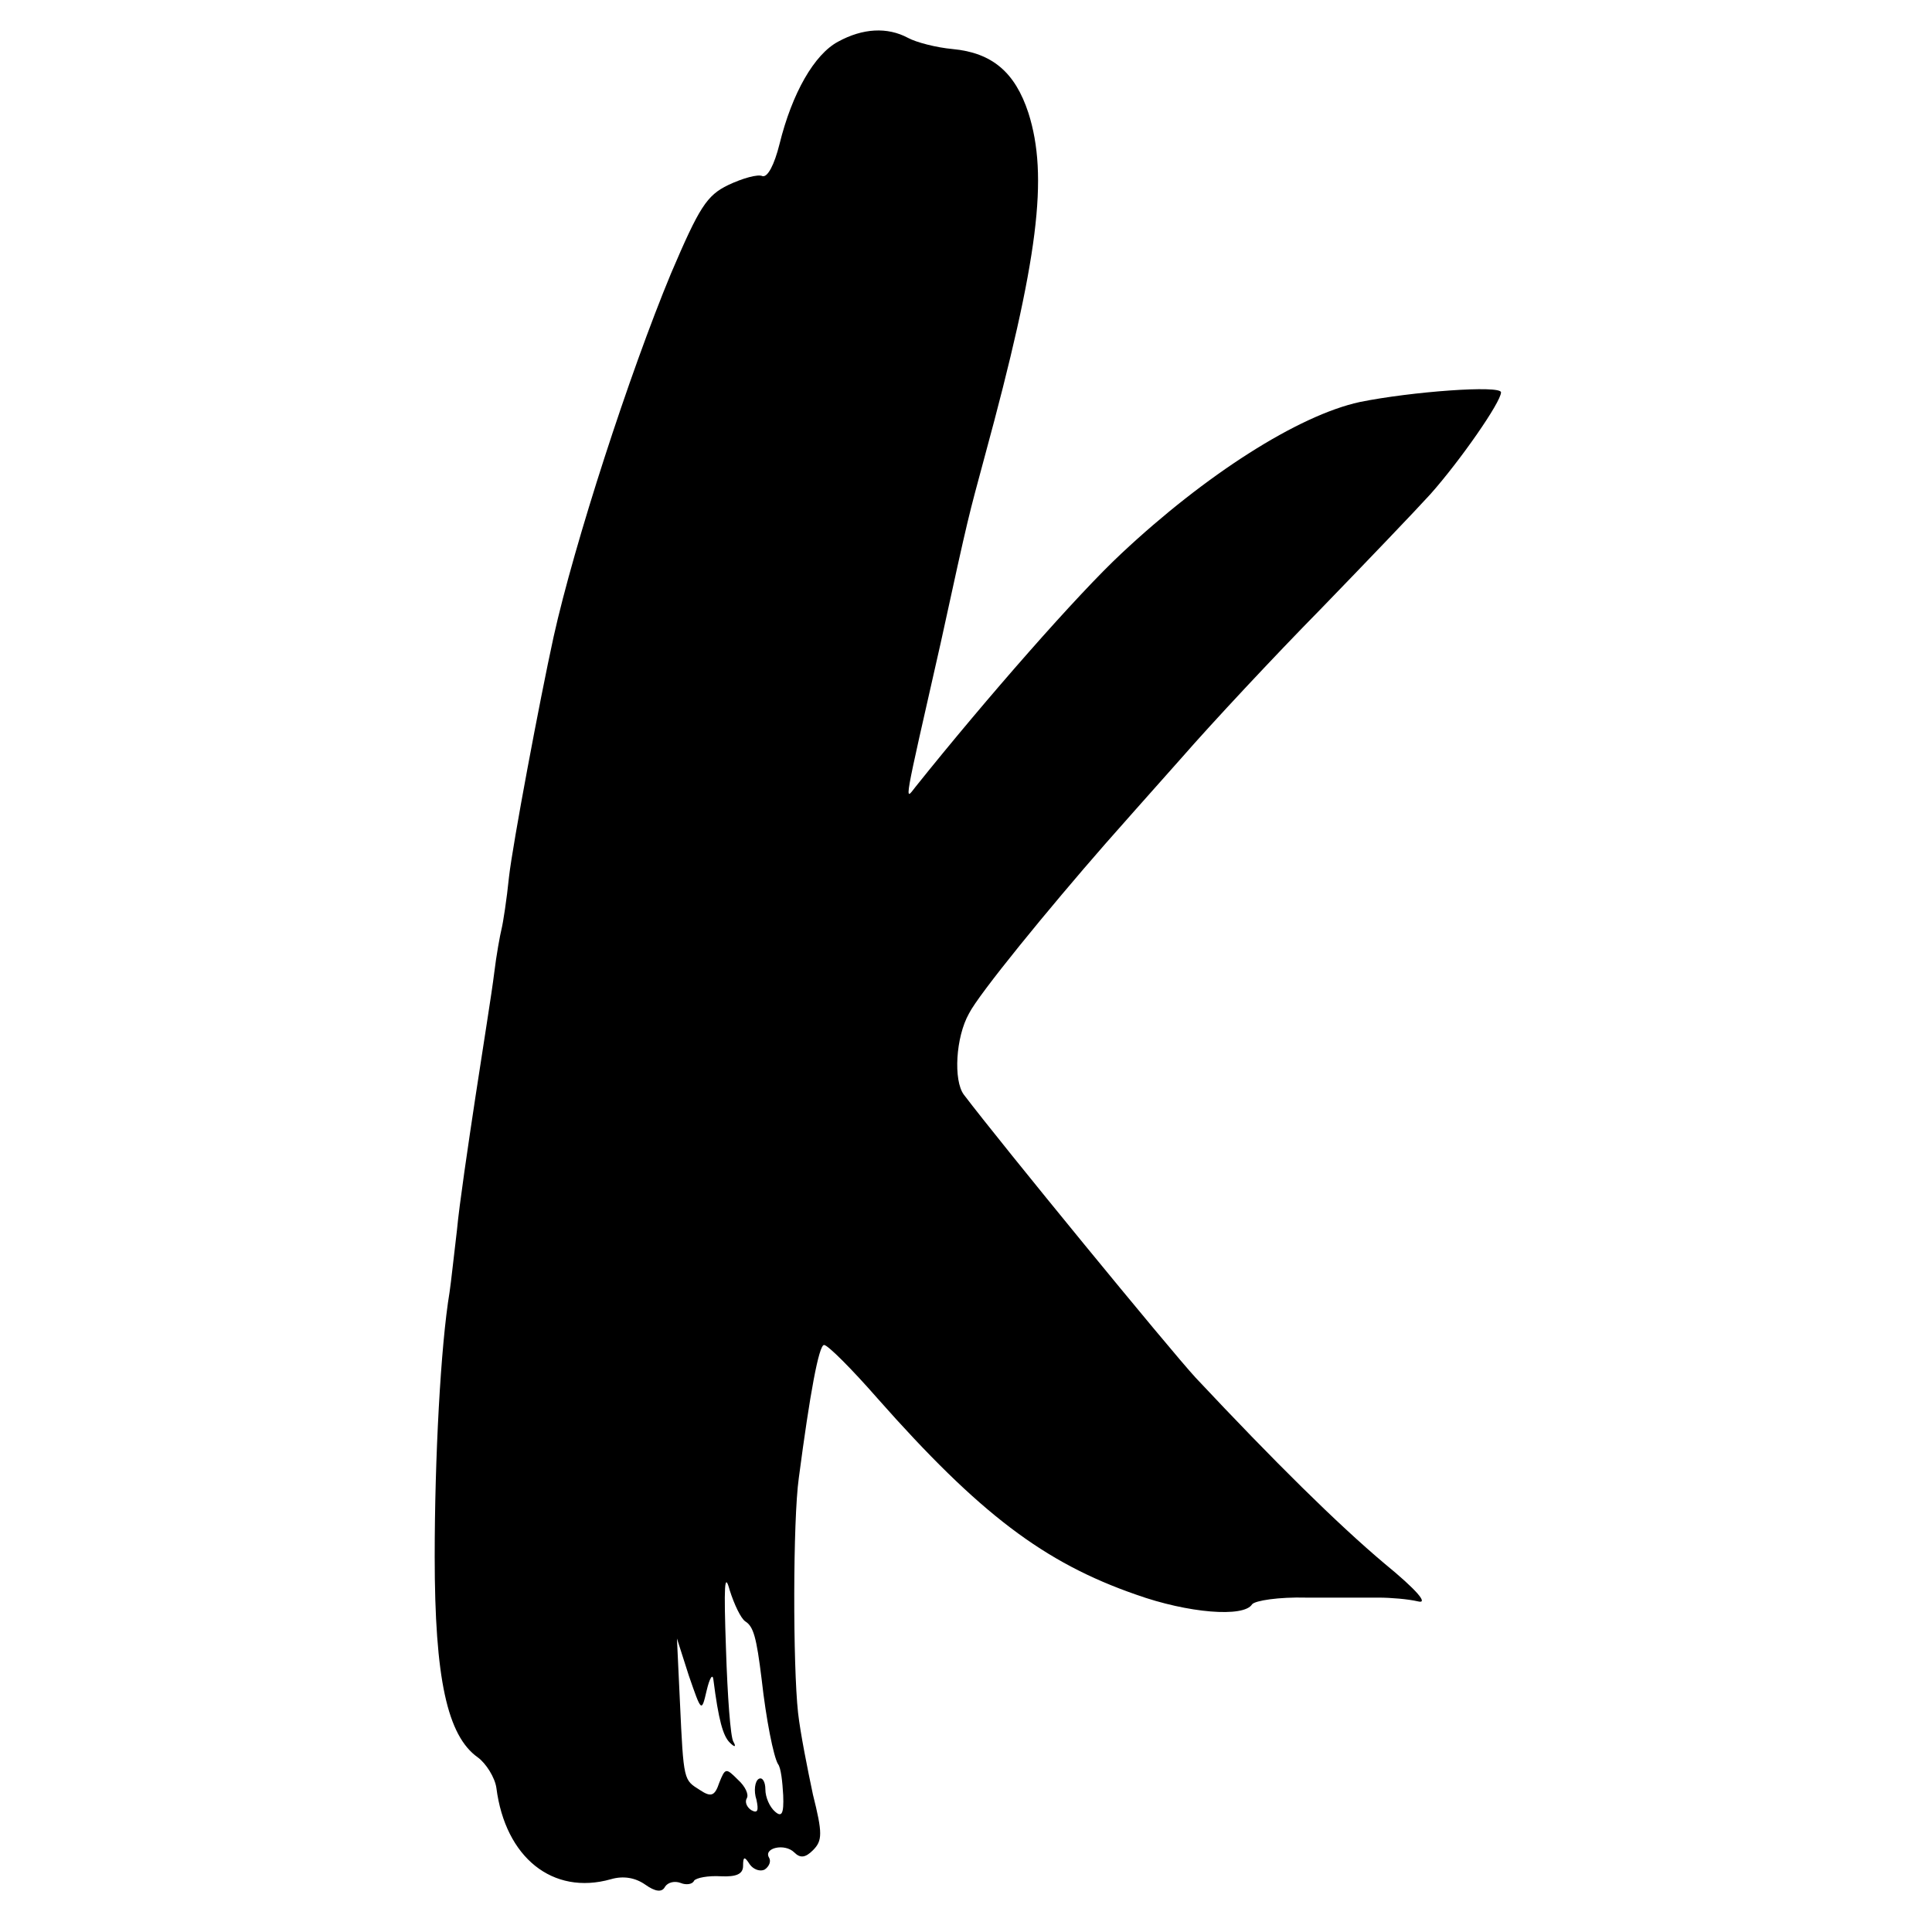 <?xml version="1.0" standalone="no"?>
<!DOCTYPE svg PUBLIC "-//W3C//DTD SVG 20010904//EN"
 "http://www.w3.org/TR/2001/REC-SVG-20010904/DTD/svg10.dtd">
<svg version="1.0" xmlns="http://www.w3.org/2000/svg"
 width="260pt" height="260pt" viewBox="0 0 260 260"
 preserveAspectRatio="xMidYMid meet">
<g transform="translate(0,260) scale(0.1,-0.1)"
fill="#000000" stroke="none">
<path d="M1128 2544 c-32 -17 -62 -69 -79 -138 -7 -28 -16 -45 -23 -43 -6 3
-27 -3 -46 -12 -29 -14 -39 -30 -77 -119 -56 -135 -130 -363 -158 -489 -19
-87 -55 -279 -60 -323 -3 -30 -8 -62 -10 -70 -2 -8 -7 -35 -10 -60 -3 -25 -15
-99 -25 -165 -10 -66 -22 -147 -25 -180 -4 -33 -8 -71 -10 -84 -12 -72 -20
-224 -20 -356 0 -164 17 -241 58 -270 11 -8 23 -27 25 -41 12 -94 76 -145 154
-123 17 5 33 2 46 -7 14 -10 23 -11 27 -3 4 6 13 8 21 5 7 -3 16 -2 18 3 3 4
19 7 36 6 21 -1 30 3 30 14 0 13 2 13 9 2 5 -7 14 -10 20 -7 6 4 9 11 6 16 -8
13 21 20 34 7 8 -8 15 -7 25 3 13 13 13 23 0 75 -7 33 -17 83 -20 110 -7 64
-7 259 1 316 15 114 27 179 34 179 5 0 37 -32 72 -72 137 -155 224 -221 348
-264 70 -25 145 -31 156 -13 4 5 36 10 73 9 37 0 81 0 97 0 17 0 40 -2 53 -5
15 -4 -1 15 -45 51 -64 54 -147 136 -254 250 -35 38 -262 315 -312 381 -14 19
-11 77 7 109 13 26 107 141 184 229 15 17 61 69 102 115 41 47 125 137 187
200 62 64 129 134 148 155 40 45 95 124 95 137 0 10 -121 1 -190 -13 -83 -18
-208 -98 -321 -204 -58 -54 -181 -194 -277 -314 -15 -19 -17 -31 34 194 39
179 37 168 59 250 73 268 86 378 59 463 -18 55 -49 81 -102 86 -22 2 -49 9
-60 15 -28 15 -61 13 -94 -5z m-125 -2126 c11 -7 15 -21 22 -78 6 -54 16 -104
22 -114 4 -5 6 -24 7 -42 1 -25 -2 -30 -11 -22 -7 6 -13 19 -13 30 0 10 -4 17
-9 14 -5 -3 -7 -16 -3 -28 3 -14 2 -19 -7 -14 -6 4 -9 11 -6 16 3 5 -2 16 -12
25 -16 16 -17 16 -25 -4 -6 -18 -11 -20 -26 -10 -22 14 -22 11 -27 119 l-4 85
16 -50 c17 -49 17 -50 24 -20 4 17 8 23 9 15 7 -55 13 -76 22 -85 7 -7 9 -6 5
1 -4 6 -8 62 -10 125 -3 85 -2 105 5 79 6 -19 15 -38 21 -42z"/>
</g>
</svg>
